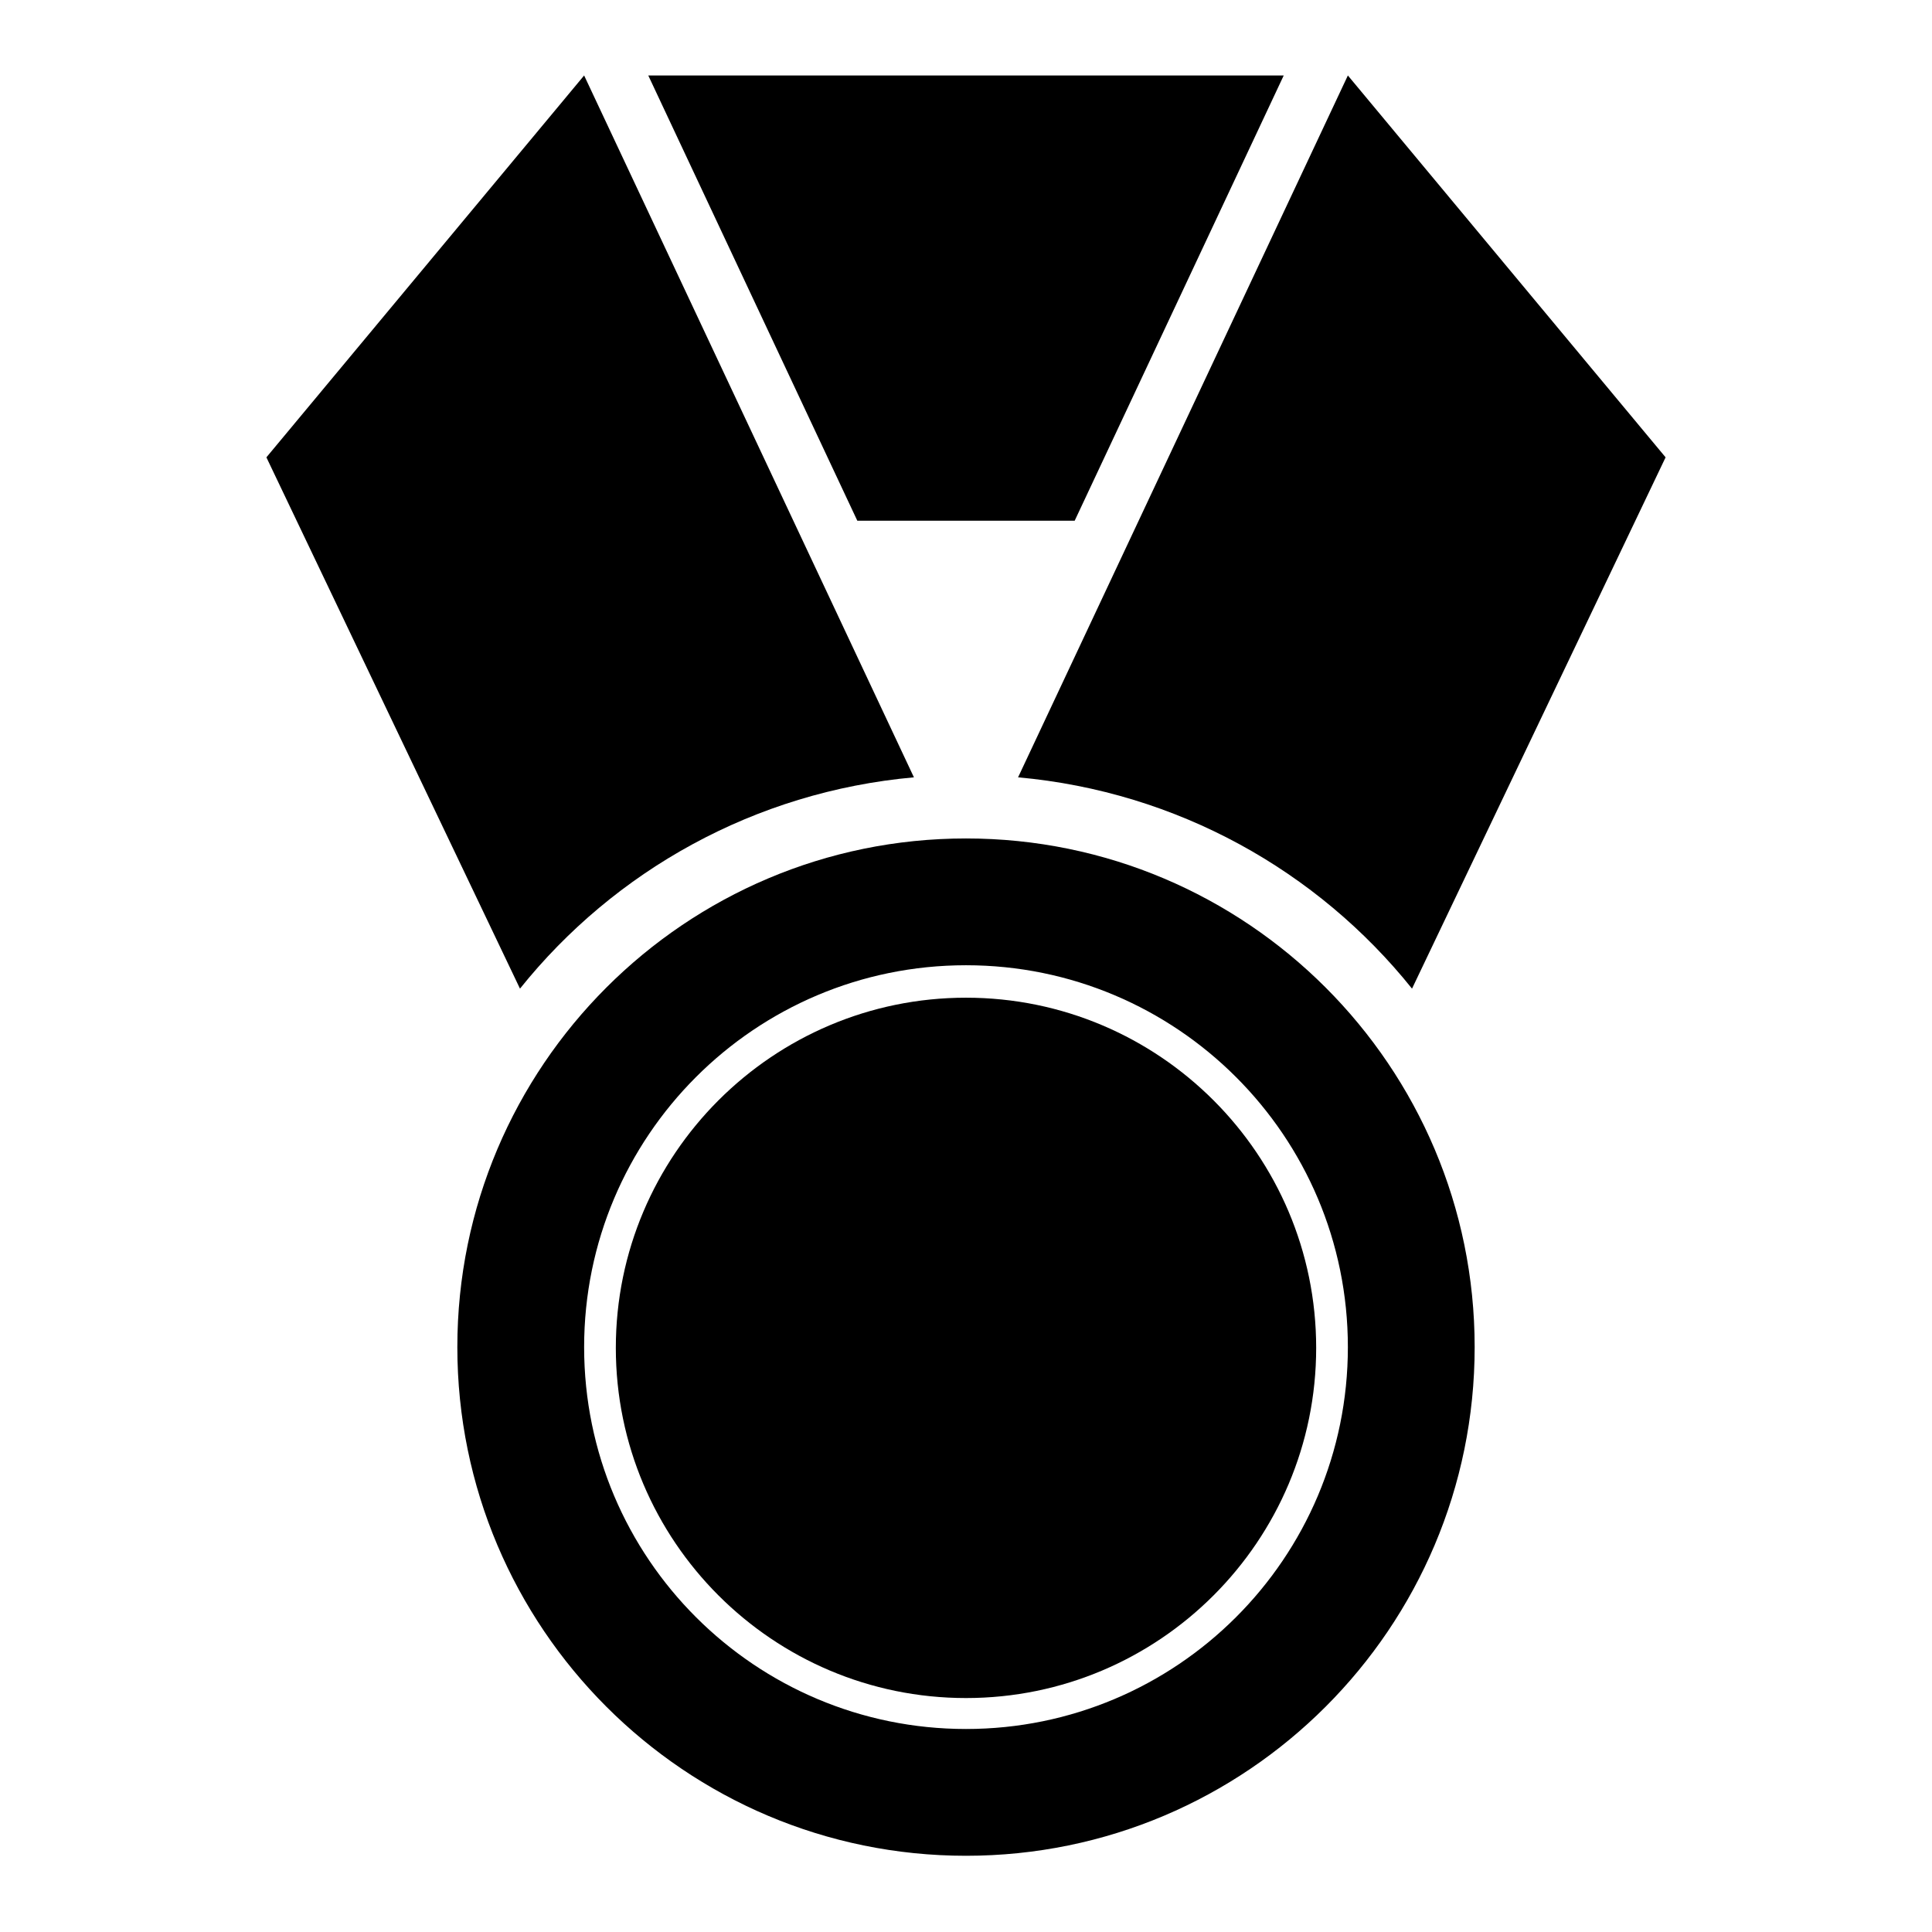 <?xml version="1.0" encoding="utf-8"?>
<!-- Svg Vector Icons : http://www.onlinewebfonts.com/icon -->
<!DOCTYPE svg PUBLIC "-//W3C//DTD SVG 1.1//EN" "http://www.w3.org/Graphics/SVG/1.1/DTD/svg11.dtd">
<svg version="1.1" xmlns="http://www.w3.org/2000/svg" xmlns:xlink="http://www.w3.org/1999/xlink" x="0px" y="0px" viewBox="0 0 256 256" enable-background="new 0 0 256 256" xml:space="preserve">
<g><g><path fill="#000000" d="M178.6,10l-43.7,93c21.1,1.9,39.7,12.4,52.2,28l33.6-70.4L178.6,10z"/><path fill="#000000" d="M77.4,10l43.7,93c-21.1,1.9-39.7,12.4-52.2,28L35.3,60.6L77.4,10z"/><path fill="#000000" d="M134.9,10H128H85.9l27.7,59H128h14.4l27.7-59H134.9z"/><path fill="#000000" d="M128,111.1c-37.2,0-67.4,30.2-67.4,67.4c0,37.2,30.2,67.4,67.4,67.4c37.2,0,67.4-30.2,67.4-67.4C195.4,141.3,165.2,111.1,128,111.1z M128,229.1c-27.9,0-50.6-22.6-50.6-50.6c0-27.9,22.6-50.6,50.6-50.6c27.9,0,50.6,22.6,50.6,50.6C178.6,206.5,155.9,229.1,128,229.1z"/><path fill="#000000" d="M128,132.2c-25.6,0-46.4,20.8-46.4,46.4c0,25.6,20.8,46.4,46.4,46.4c25.6,0,46.4-20.8,46.4-46.4C174.4,153,153.6,132.2,128,132.2z"/></g></g>
</svg>